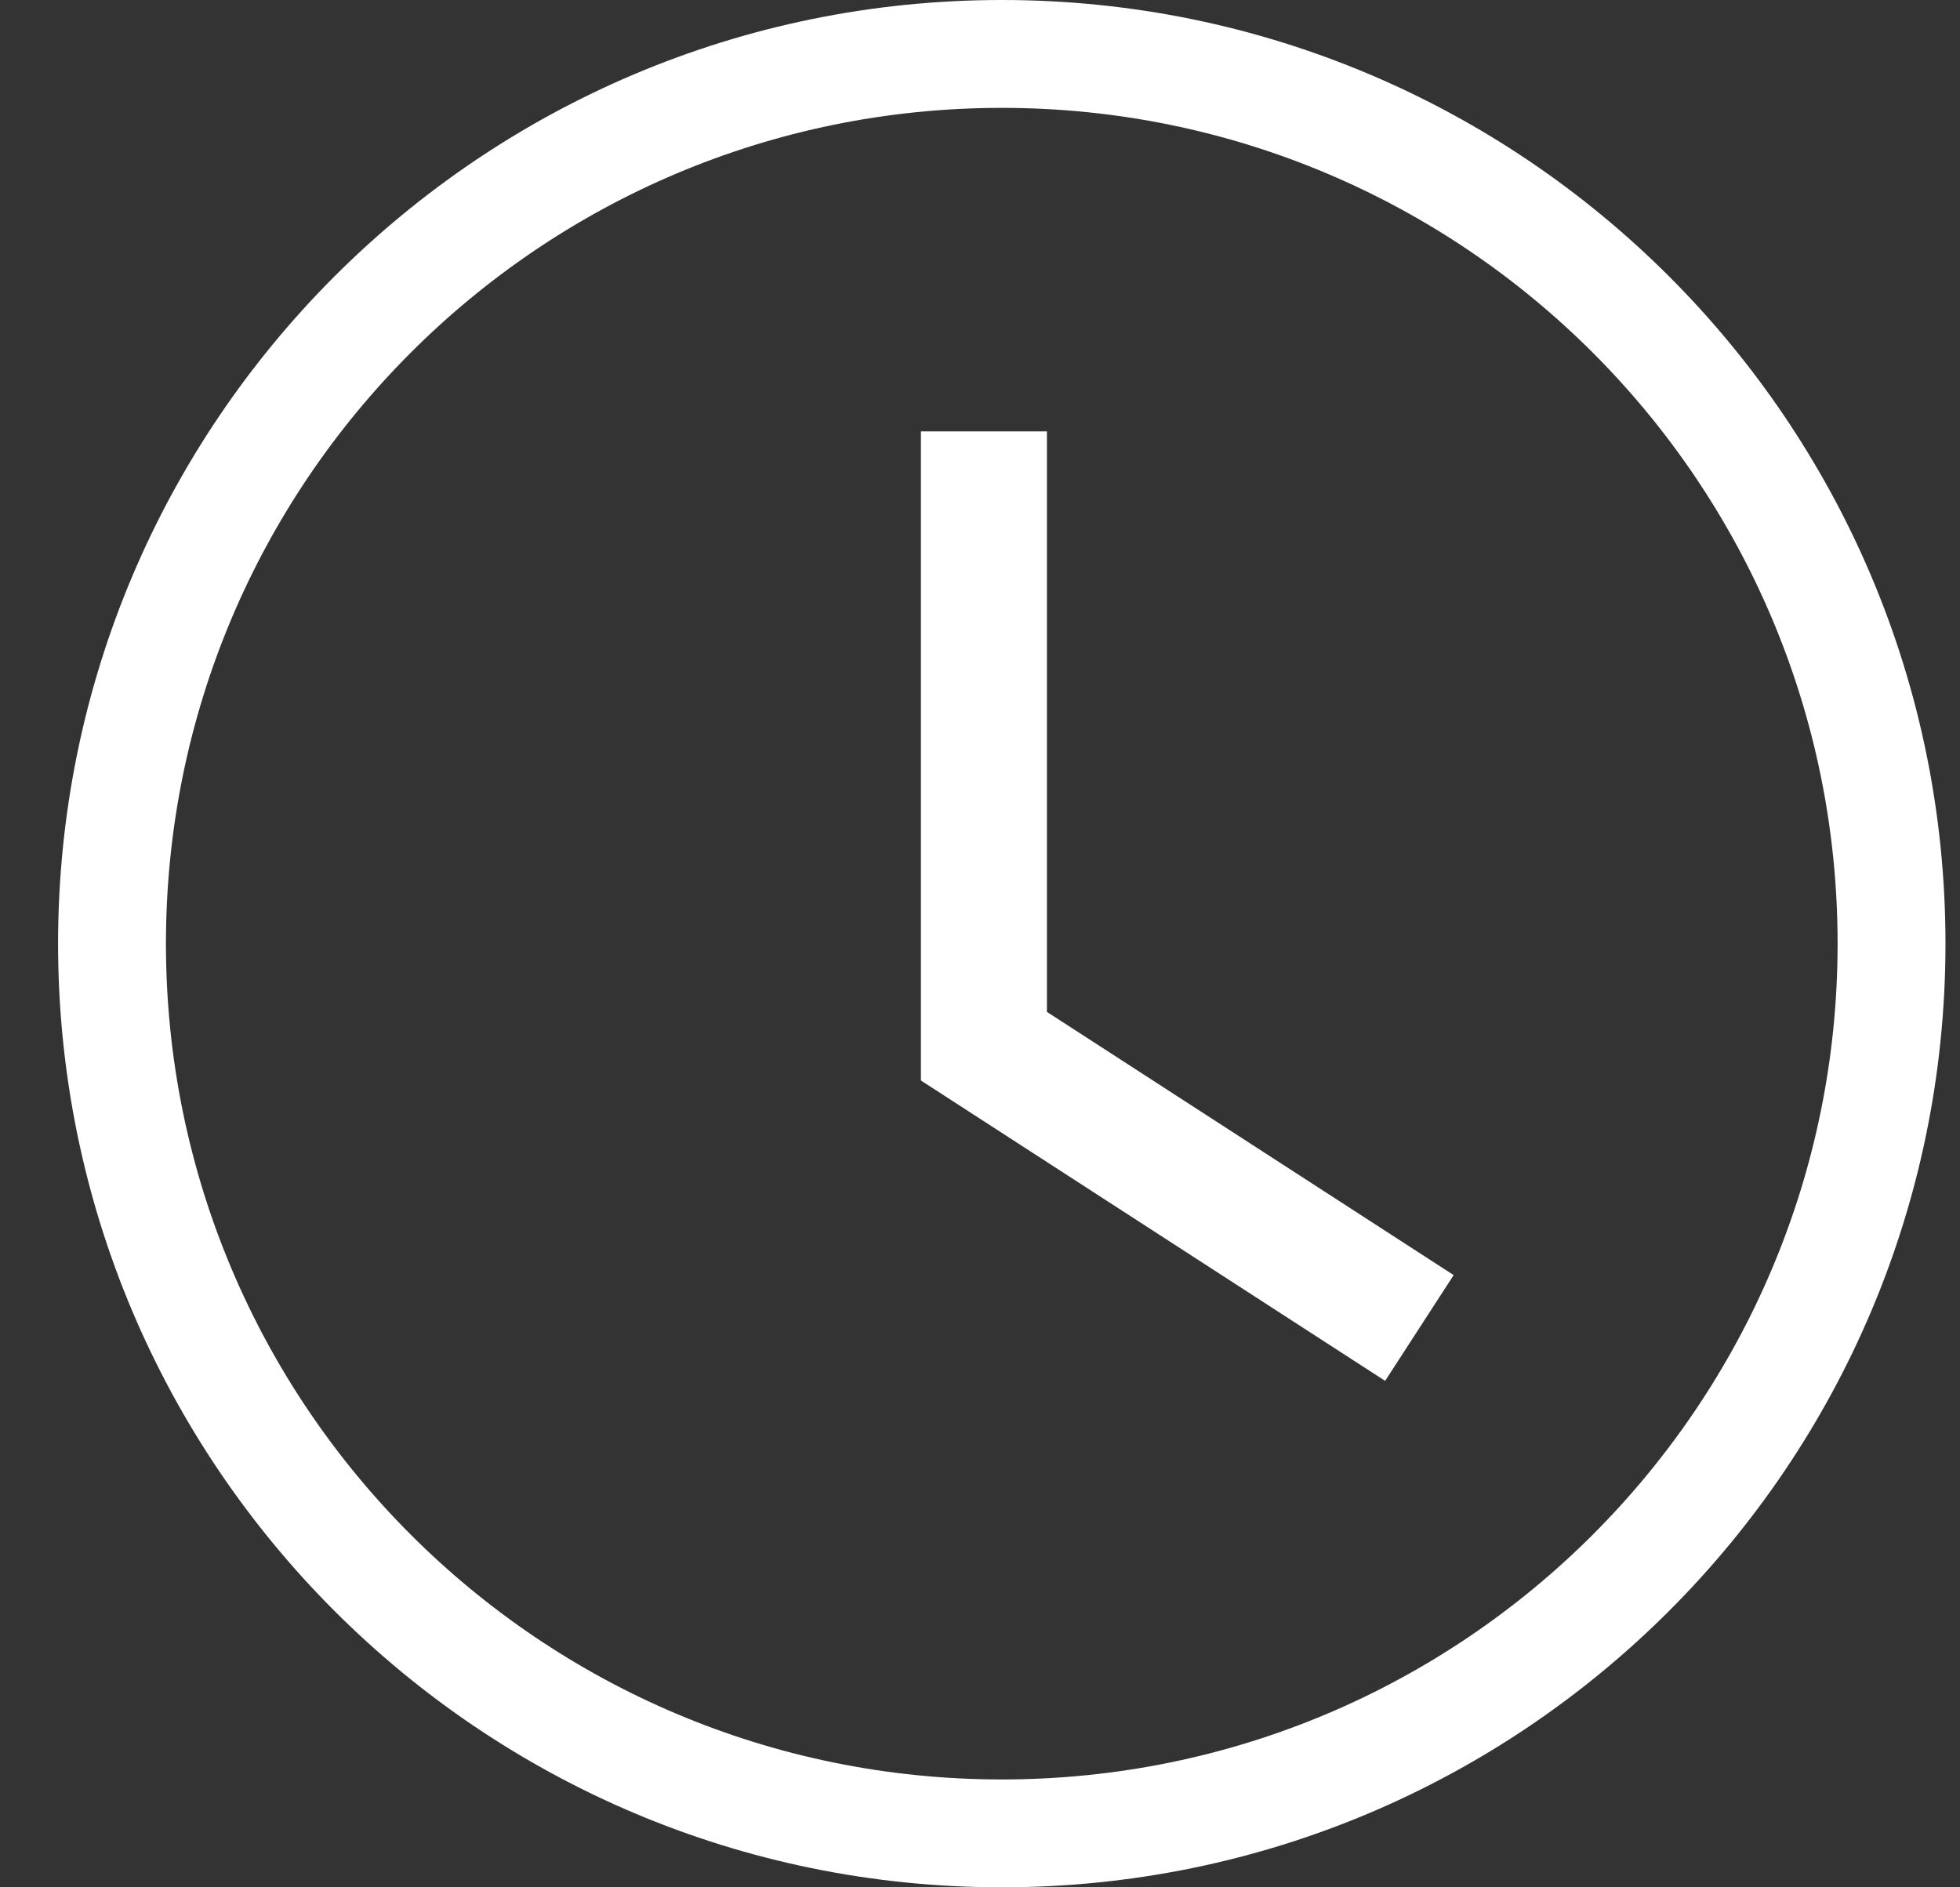 <svg width="27" height="26" viewBox="0 0 27 26" fill="none" xmlns="http://www.w3.org/2000/svg">
<rect x="0" y="0" width="27" height="26" fill="#333333" stroke="none"/>
<path id="Union" fill-rule="evenodd" clip-rule="evenodd" d="M25.314 13C25.314 19.359 20.159 24.514 13.8 24.514C7.441 24.514 2.286 19.359 2.286 13C2.286 6.641 7.441 1.486 13.8 1.486C20.159 1.486 25.314 6.641 25.314 13ZM26.8 13C26.8 20.18 20.98 26 13.8 26C6.62 26 0.8 20.18 0.8 13C0.8 5.82 6.62 0 13.8 0C20.98 0 26.8 5.82 26.8 13ZM14.422 5.943H12.686V14.885L19.081 19.023L20.025 17.566L14.422 13.94V5.943Z" fill="white"/>
</svg>
